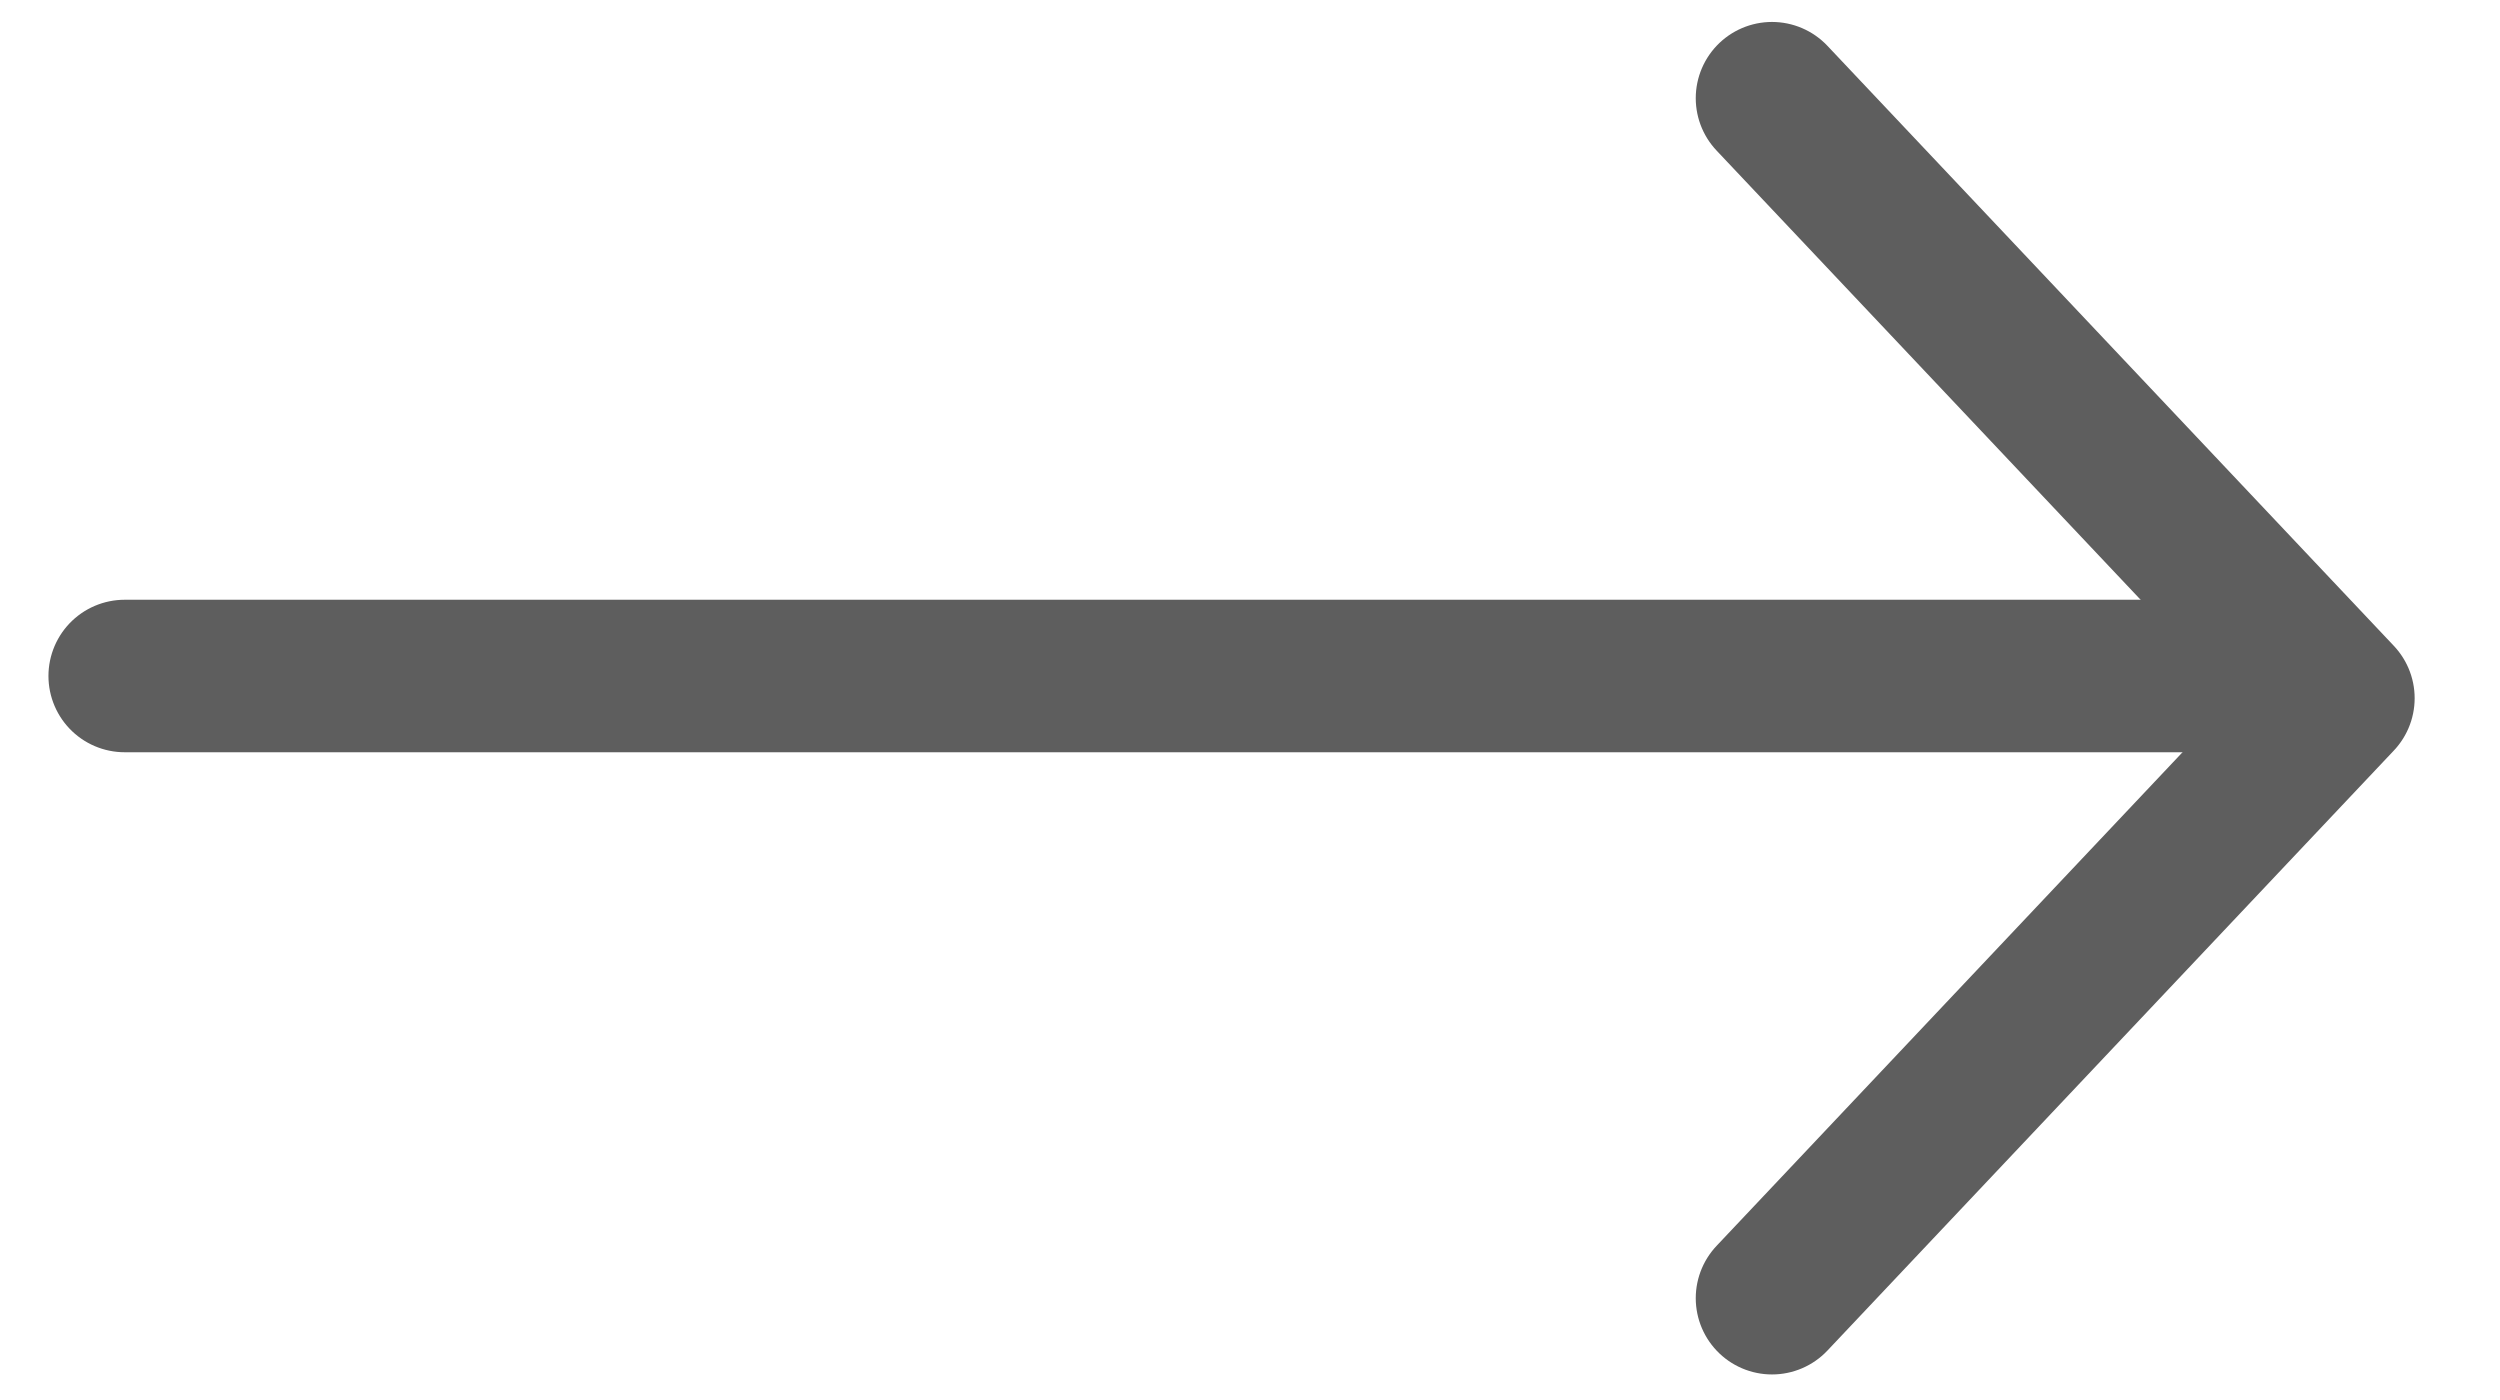 <svg width="25" height="14" viewBox="0 0 25 14" fill="none" xmlns="http://www.w3.org/2000/svg">
<path d="M1.247 6.76L22.48 6.76" stroke="#5E5E5E" stroke-width="1.525" stroke-linecap="round" stroke-linejoin="round"/>
<path d="M17.72 0.982L23.384 6.982L17.72 12.982" stroke="#5E5E5E" stroke-width="1.525" stroke-linecap="round" stroke-linejoin="round"/>
</svg>
